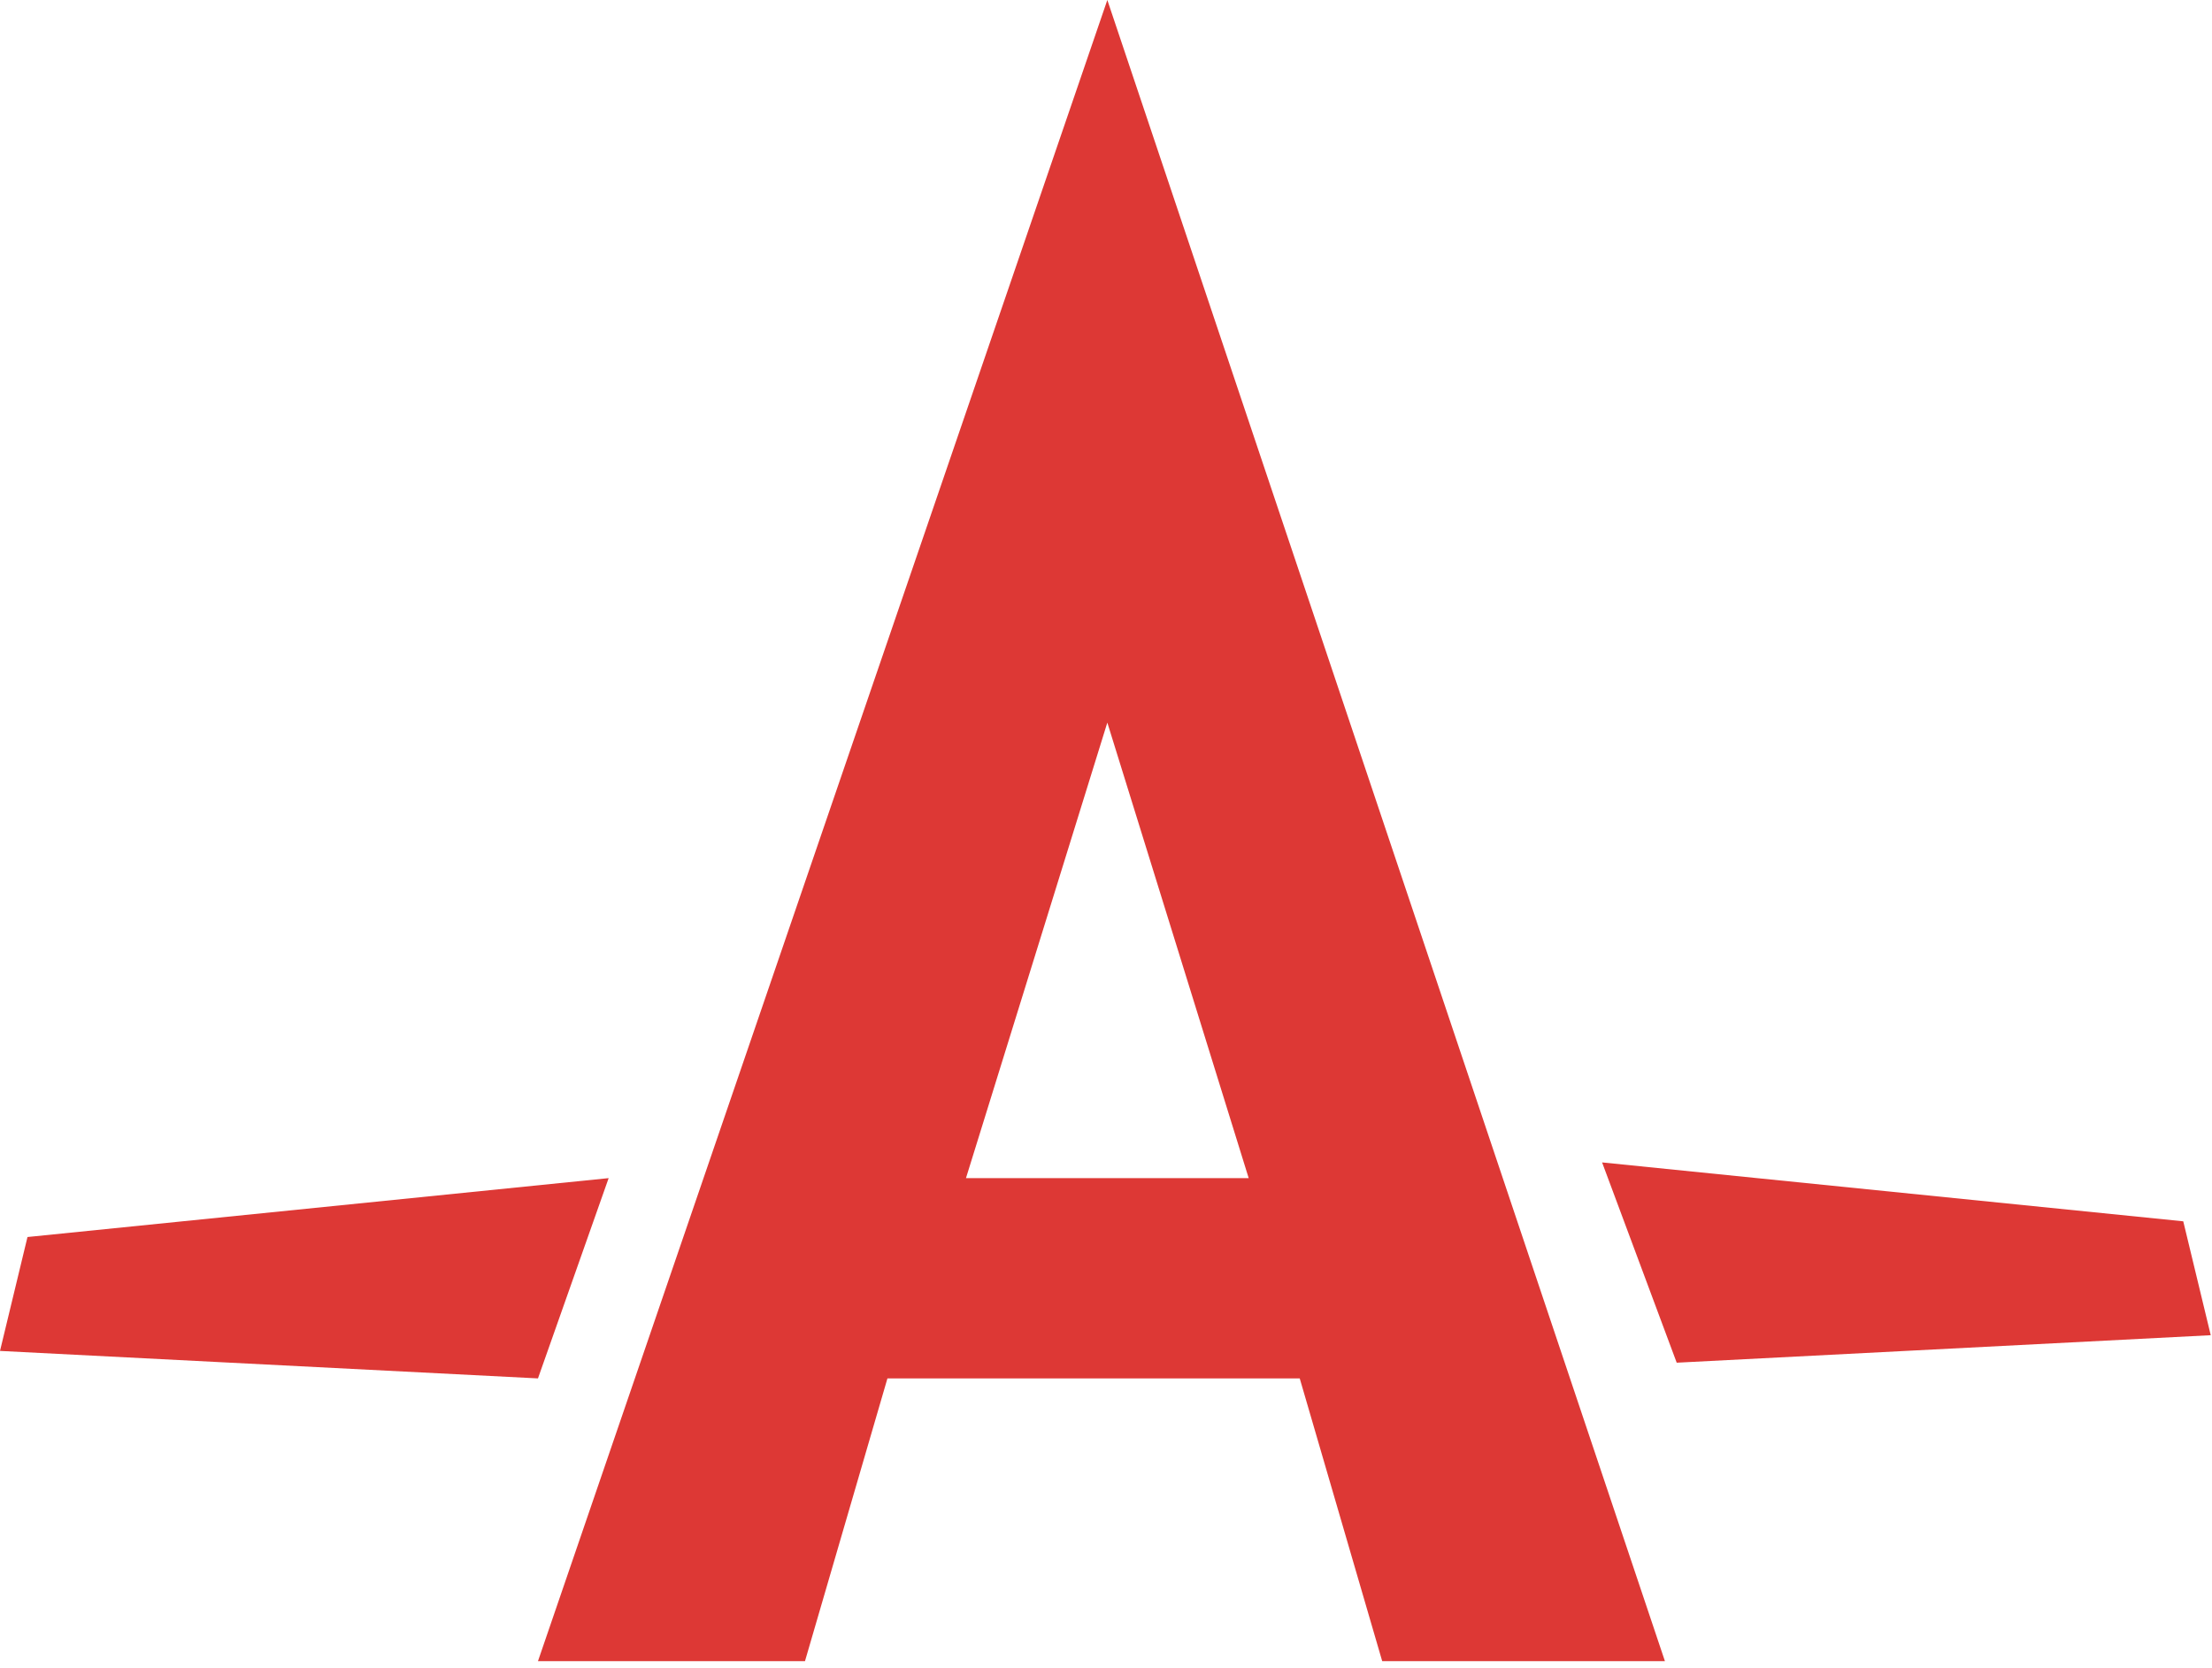 <svg xmlns="http://www.w3.org/2000/svg" width="256" height="193" preserveAspectRatio="xMidYMid"><path fill="#dd3835" d="M62.26 192.232h30.902l9.543-32.72h47.717l9.544 32.72h32.72L128.154 0zm65.894-108.613 16.36 52.716h-32.72zm127.7 70.893-3.18-13.179-67.26-6.816 8.635 23.177zM70.44 136.335 3.181 143.15 0 156.331l62.26 3.18z"/></svg>